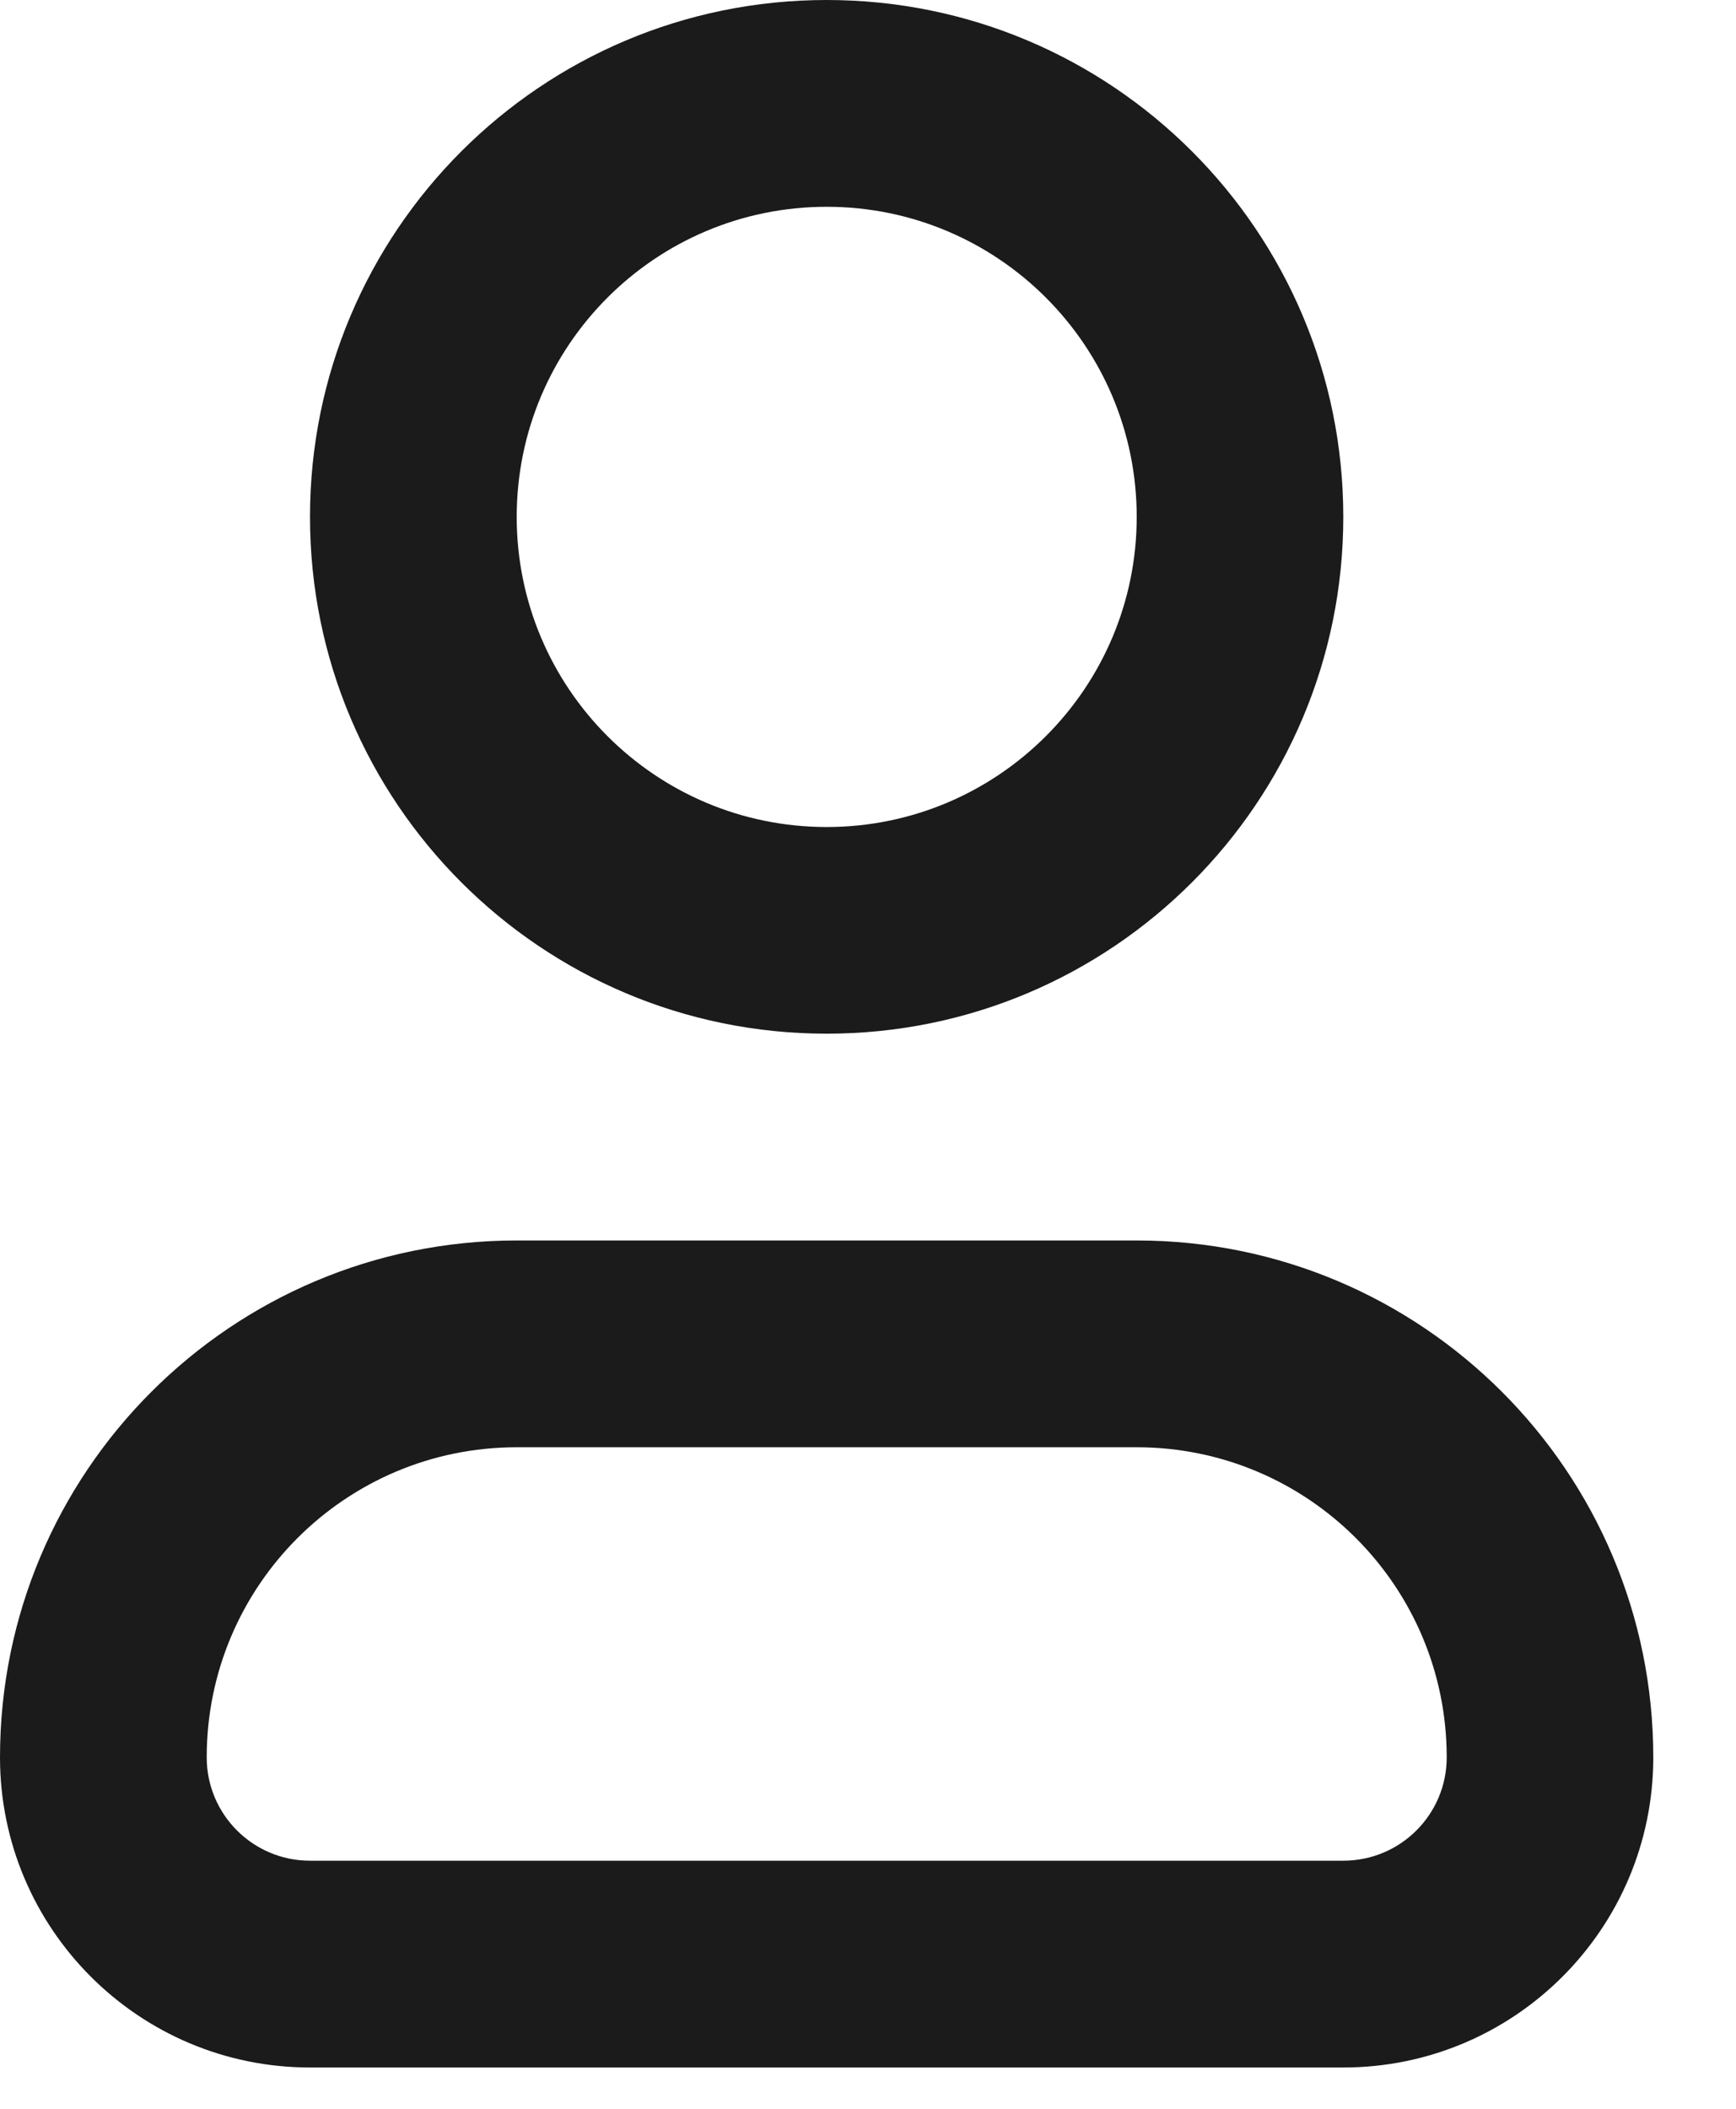 <svg width="14" height="17" viewBox="0 0 14 17" fill="none" xmlns="http://www.w3.org/2000/svg">
<path fill-rule="evenodd" clip-rule="evenodd" d="M0 14.167C0 11.866 1.865 10 4.167 10H9.167C11.468 10 13.333 11.866 13.333 14.167C13.333 15.547 12.214 16.667 10.833 16.667H2.5C1.119 16.667 0 15.547 0 14.167ZM4.167 11.667C2.786 11.667 1.667 12.786 1.667 14.167C1.667 14.627 2.04 15 2.5 15H10.833C11.294 15 11.667 14.627 11.667 14.167C11.667 12.786 10.547 11.667 9.167 11.667H4.167Z" fill="#1B1B1B"/>
<path fill-rule="evenodd" clip-rule="evenodd" d="M6.667 1.667C5.286 1.667 4.167 2.786 4.167 4.167C4.167 5.547 5.286 6.667 6.667 6.667C8.047 6.667 9.167 5.547 9.167 4.167C9.167 2.786 8.047 1.667 6.667 1.667ZM2.5 4.167C2.5 1.865 4.365 0 6.667 0C8.968 0 10.833 1.865 10.833 4.167C10.833 6.468 8.968 8.333 6.667 8.333C4.365 8.333 2.5 6.468 2.5 4.167Z" fill="#1B1B1B"/>
</svg>
